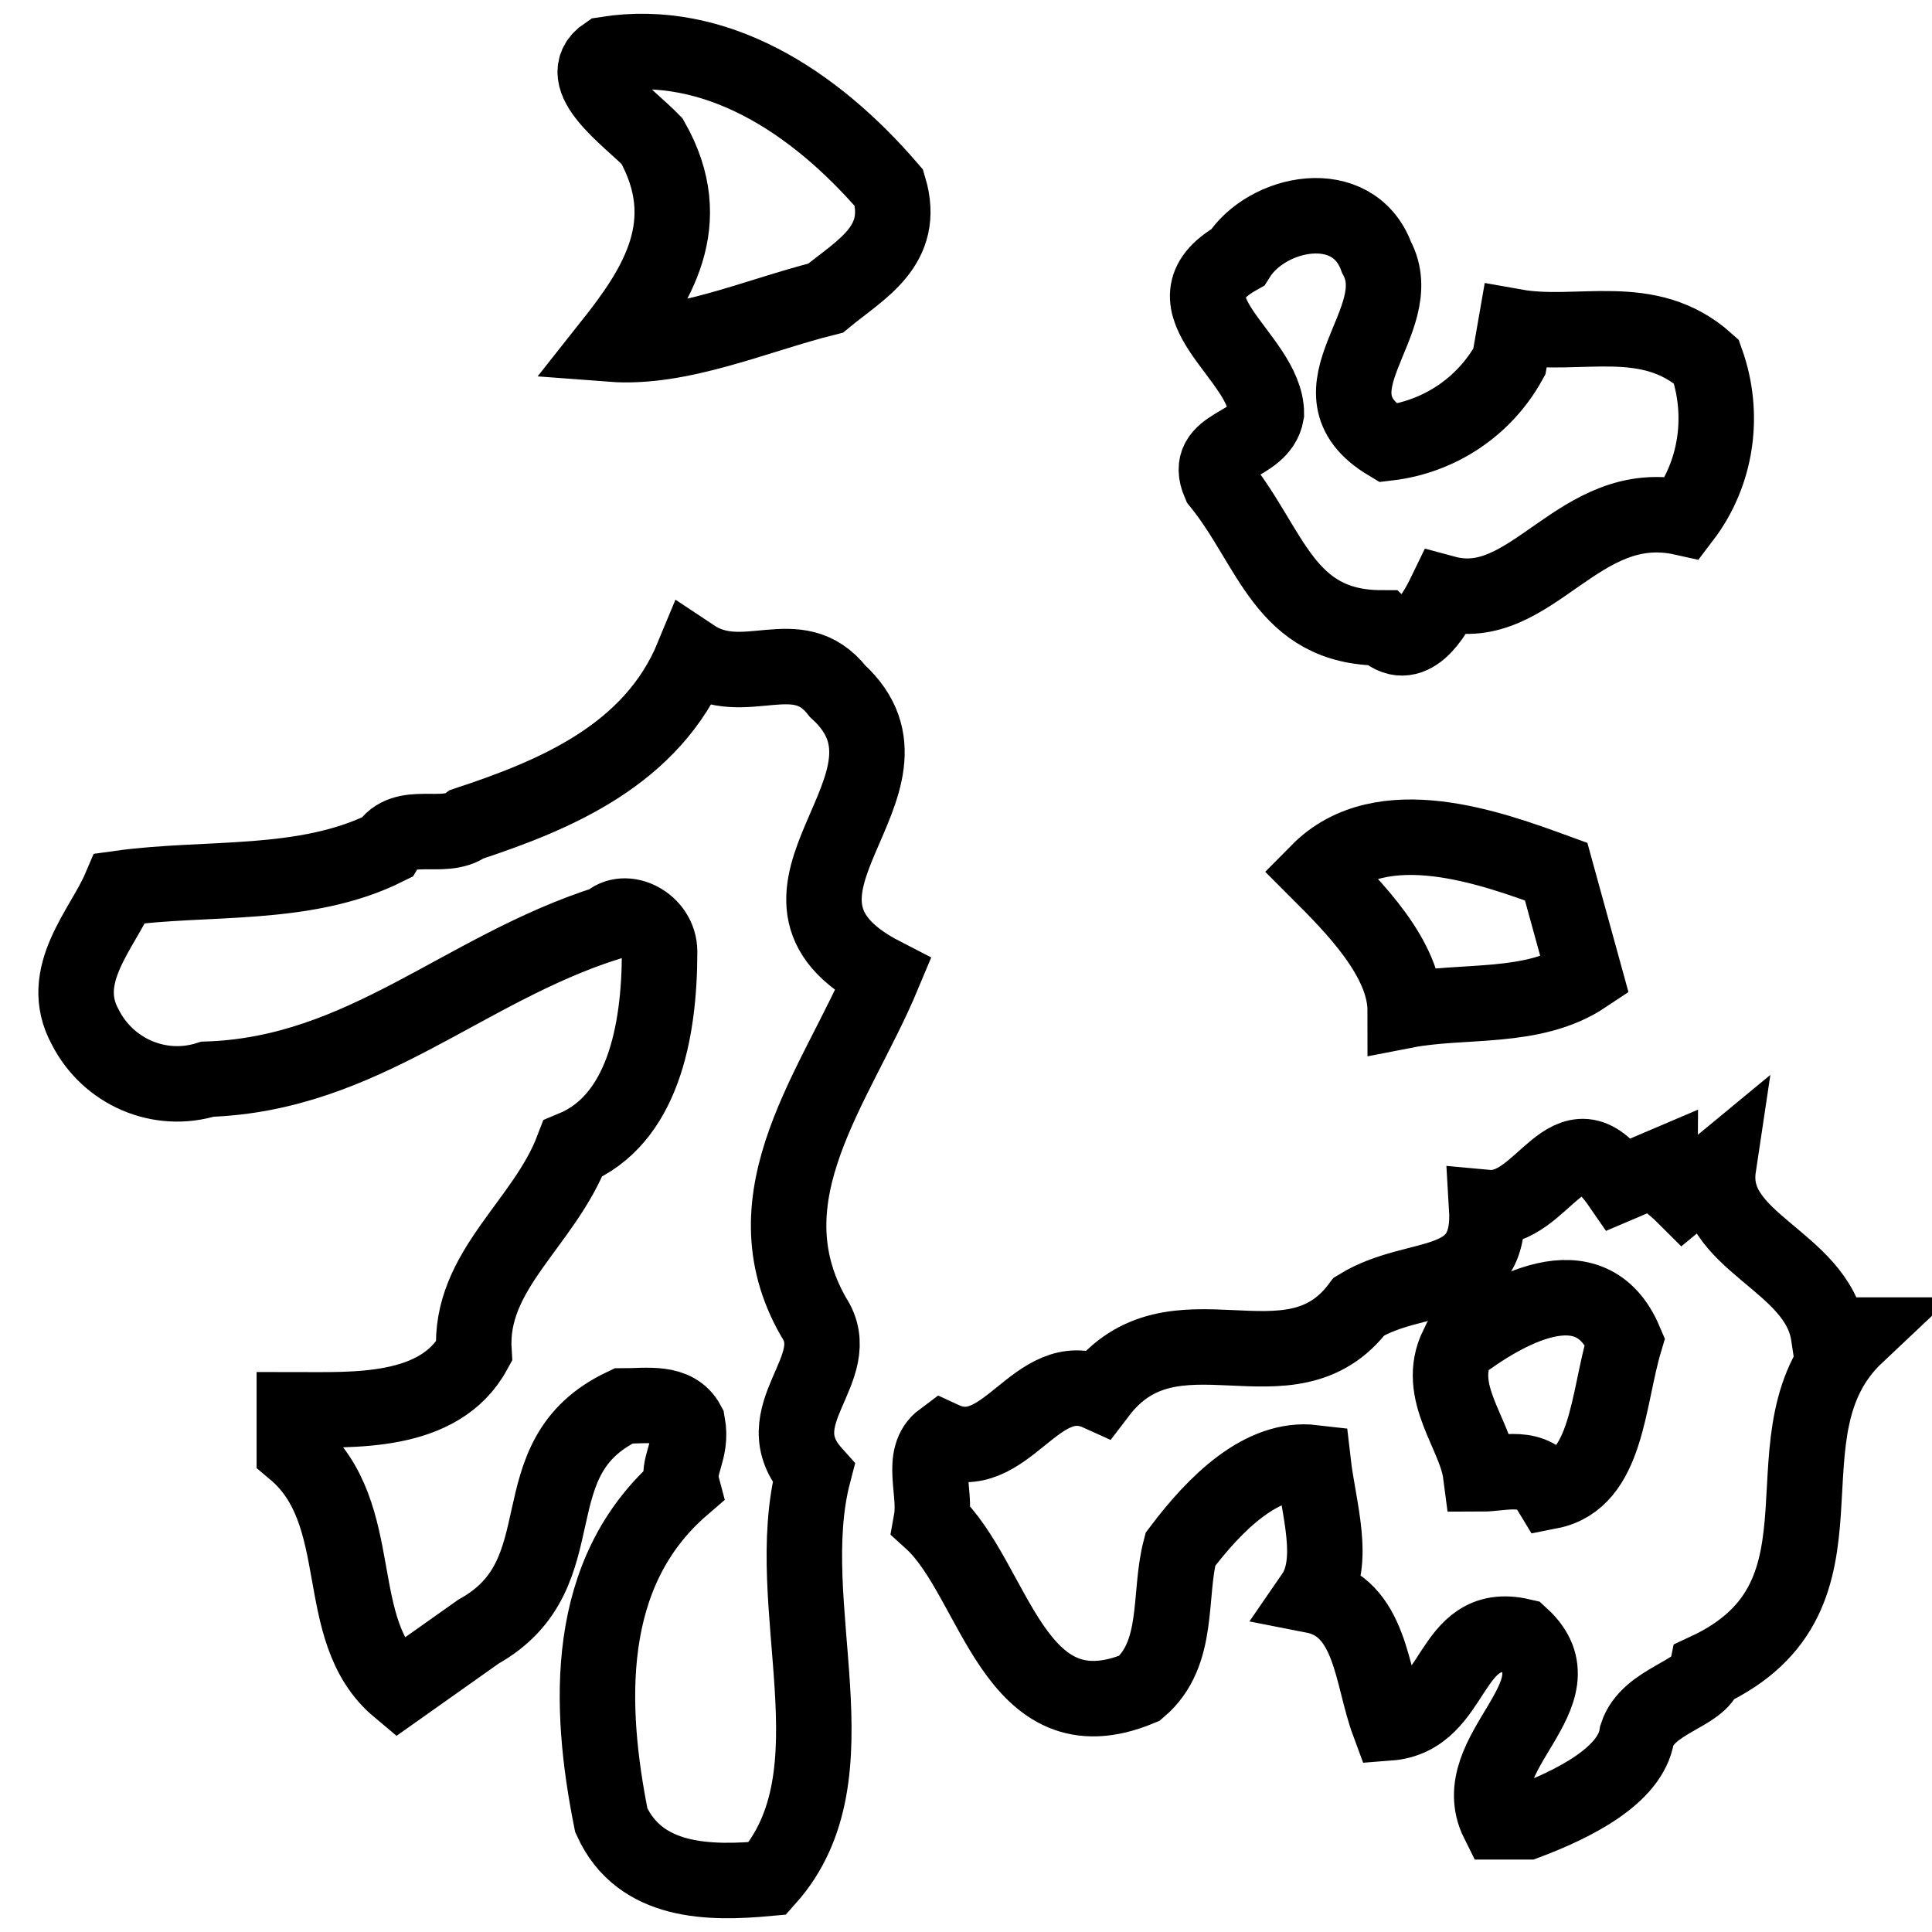 <?xml version="1.0" encoding="utf-8"?>
<!-- Svg Vector Icons : http://www.onlinewebfonts.com/icon -->
<!DOCTYPE svg PUBLIC "-//W3C//DTD SVG 1.1//EN" "http://www.w3.org/Graphics/SVG/1.1/DTD/svg11.dtd">
<svg version="1.1" xmlns="http://www.w3.org/2000/svg" xmlns:xlink="http://www.w3.org/1999/xlink" x="0px" y="0px" viewBox="0 0 256 256" enable-background="new 0 0 256 256" xml:space="preserve">
<g> <path stroke-width="10" fill-opacity="0" stroke="#000000"  d="M80.3,7.2c-4.6,3.1,3.1,8.4,6.1,11.5c6.1,10.8,0.7,19.2-5.4,26.9c9.2,0.7,19.2-3.8,28.4-6.1 c4.6-3.8,10.7-6.9,8.4-14.6C107.9,13.4,94.8,4.9,80.3,7.2L80.3,7.2z M161.6,64c6.9,8.5,8.5,19.2,21.5,19.2c3.8,3.8,6.9-1.5,8.4-4.6 c11.5,3.1,17.6-13.1,31.5-10c4.5-5.9,5.6-13.7,3.1-20.7c-7.7-6.9-16.9-3.1-25.3-4.6l-0.8,4.6c-3.3,6-9.3,10-16.1,10.8 c-11.5-6.9,3.1-16.1-1.5-24.6c-3.1-8.5-14.6-6.1-18.4,0c-10.8,6.1,3.8,13.1,3.8,20.7C167,59.4,159.3,58.7,161.6,64L161.6,64z  M111,91.6c-5.4-6.9-12.3,0-19.2-4.6c-5.4,13.1-18.4,18.4-29.9,22.2c-3.1,2.3-8.4-0.7-10.7,3.1c-10.8,5.4-23.8,3.8-35.3,5.4 c-2.3,5.4-8.4,11.5-4.6,18.4c3,5.9,9.8,8.9,16.2,6.9c20.7-0.7,33.8-14.6,53-20.7c2.3-2.3,6.9,0,6.9,3.8c0,10.8-2.3,22.3-11.5,26.1 c-3.8,10-13.8,16.1-13.1,26.9c-4.6,8.4-16.1,7.7-23.8,7.7v5.4c10,8.4,4.6,23.8,13.8,31.5l10.6-7.5c13.8-7.7,4.6-23,19.2-29.9 c3.1,0,6.9-0.7,8.5,2.3c0.7,3.8-1.5,5.4-0.7,8.4C77.2,208.4,78,226.2,81,241.2c3.8,8.4,13.1,8.4,20.7,7.7 c12.3-13.8,1.5-36.1,6.1-53.7c-6.9-7.7,4.6-13.8,0-20.7c-9.2-16.1,3.1-30.7,9.2-45.3C96.4,118.6,124.6,104,111,91.6L111,91.6z  M174.7,115.5c4.6,4.6,11.5,11.5,11.5,18.4c7.7-1.5,16.9,0,23.8-4.6l-3.8-13.8C197.7,112.4,183.1,107,174.7,115.5L174.7,115.5z  M242.3,176.9c-1.5-10-16.1-12.3-14.6-22.3l-4.6,3.8c-1.5-1.5-3.1-2.3-3.1-3.8l-5.4,2.3c-6.9-10-10,3.8-17.6,3.1 c0.7,11.5-9.2,8.4-16.9,13.1c-9.2,12.3-24.6-1.5-34.5,11.5c-8.4-3.8-12.3,10-20.7,6.1c-3.1,2.3-0.8,6.9-1.5,10.8 c8.5,7.7,10.8,29.2,27.6,22.2c5.4-4.6,3.8-12.3,5.4-18.4c4.6-6.1,10.8-12.3,17.6-11.5c0.7,6.1,3.1,13.1,0,17.6 c7.7,1.5,7.7,10.7,10,16.9c9.2-0.7,7.7-13.8,17.6-11.5c8.4,7.7-7.7,15.4-3.1,24.6h3.8c6.1-2.3,13.8-6.1,14.6-11.5 c1.5-4.6,8.5-5.4,9.2-8.5c21.5-10,6.1-31.5,19.9-44.5L242.3,176.9L242.3,176.9z M205.4,197.6c-2.3-3.8-6.1-2.3-9.2-2.3 c-0.7-5.4-6.1-10.8-3.1-16.9c6.1-4.6,17.6-11.5,22.2-0.7C213,185.4,213,196.1,205.4,197.6L205.4,197.6z"/></g>
</svg>